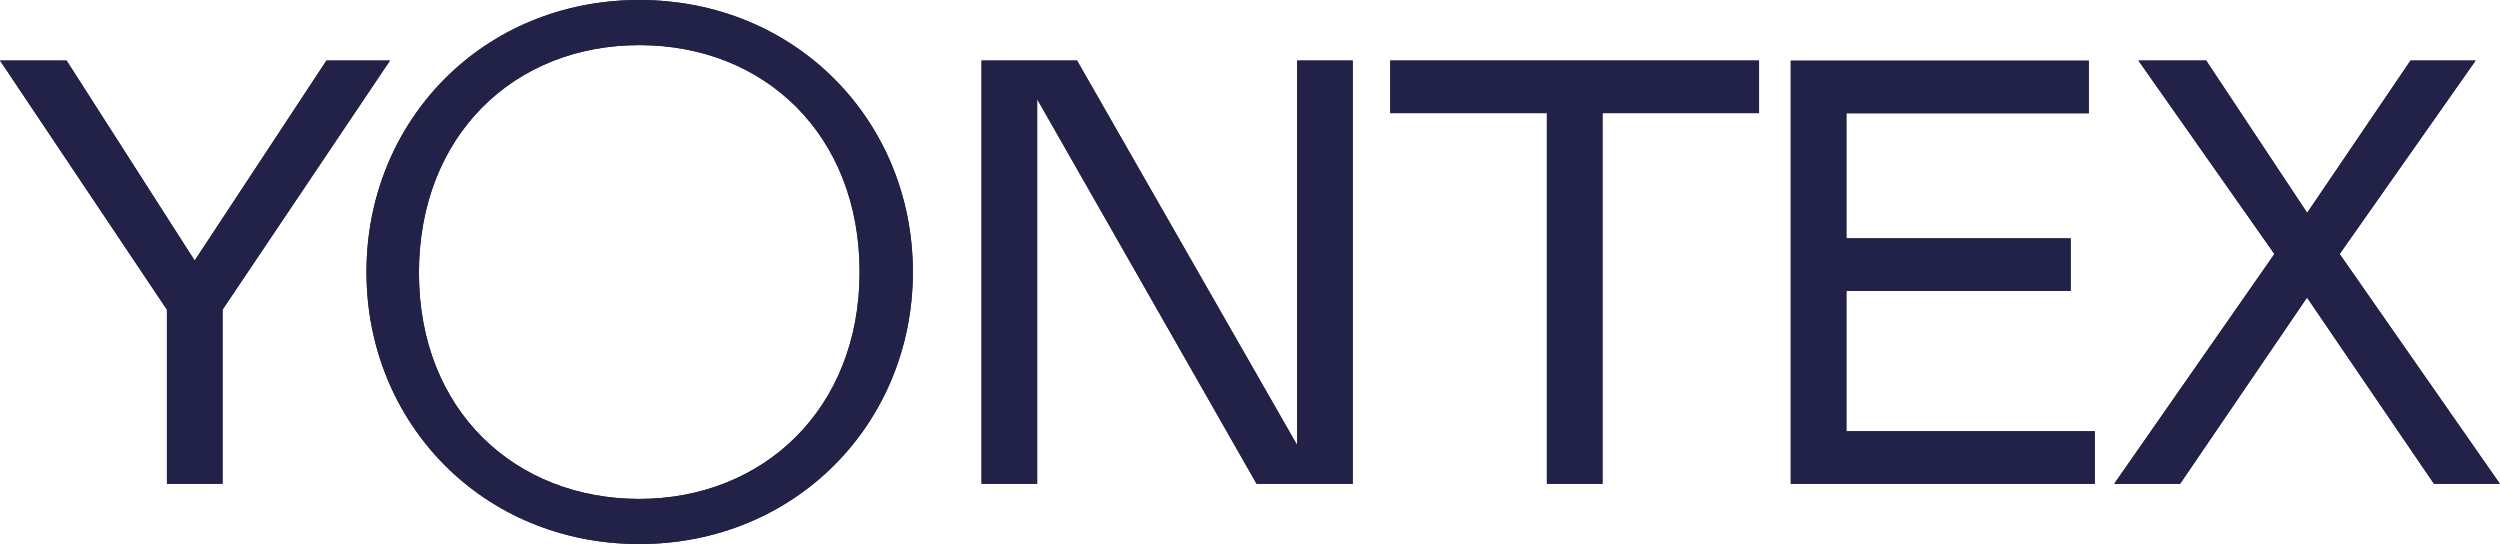 <?xml version="1.0" encoding="UTF-8"?>
<svg id="Ebene_1" data-name="Ebene 1" xmlns="http://www.w3.org/2000/svg" xmlns:xlink="http://www.w3.org/1999/xlink" viewBox="0 0 190.06 41.37">
  <defs>
    <style>
      .cls-1 {
        fill: #222248;
      }

      .cls-2 {
        clip-path: url(#clippath);
        fill: none;
      }
    </style>
    <clipPath id="clippath">
      <path class="cls-1" d="m24.82,4.6l-10.02,15.21L5.06,4.6H0l12.69,18.94v13.24h4.23v-13.24L29.65,4.6h-4.83Zm73.79,0v29.23l-16.73-29.23h-7.26v32.18h4.23V7.54l16.68,29.24h7.31V4.6h-4.23Zm7.08,0v4h11.91v28.18h4.23V8.6h11.9v-4h-28.04Zm30.45,0v32.18h23.12v-4h-18.89v-10.66h17.05v-4h-17.05v-9.51h18.43v-4h-22.66Zm47.12,0l-7.86,11.58-7.68-11.58h-5.15l10.34,14.71-12.18,17.47h5.01l9.65-14.16,9.65,14.16h5.01l-12.18-17.47,10.34-14.71h-4.96ZM31.85,20.75c0-10.43,7.21-17.32,16.75-17.32s16.75,6.83,16.75,17.25-7.33,17.25-16.75,17.25-16.75-6.7-16.75-17.19M48.6,0c-11.89,0-20.74,9.19-20.74,20.68s8.85,20.68,20.74,20.68,20.8-9.19,20.8-20.68S60.5,0,48.6,0Z"/>
    </clipPath>
  </defs>
  <path class="cls-1" d="m24.82,4.6l-10.02,15.21L5.06,4.6H0l12.69,18.94v13.24h4.23v-13.24L29.65,4.6h-4.83Zm73.79,0v29.23l-16.73-29.23h-7.26v32.18h4.23V7.54l16.68,29.24h7.31V4.6h-4.23Zm7.08,0v4h11.91v28.18h4.23V8.6h11.9v-4h-28.04Zm30.45,0v32.18h23.12v-4h-18.89v-10.66h17.05v-4h-17.05v-9.51h18.43v-4h-22.66Zm47.12,0l-7.86,11.58-7.68-11.58h-5.15l10.34,14.71-12.18,17.47h5.01l9.65-14.16,9.65,14.16h5.01l-12.18-17.47,10.34-14.71h-4.96ZM31.85,20.75c0-10.43,7.21-17.32,16.75-17.32s16.75,6.83,16.75,17.25-7.33,17.25-16.75,17.25-16.75-6.7-16.75-17.19M48.6,0c-11.89,0-20.74,9.19-20.74,20.68s8.85,20.68,20.74,20.68,20.8-9.19,20.8-20.68S60.5,0,48.6,0Z"/>
  <g class="cls-2">
    <rect class="cls-1" width="190.06" height="41.37"/>
  </g>
</svg>
